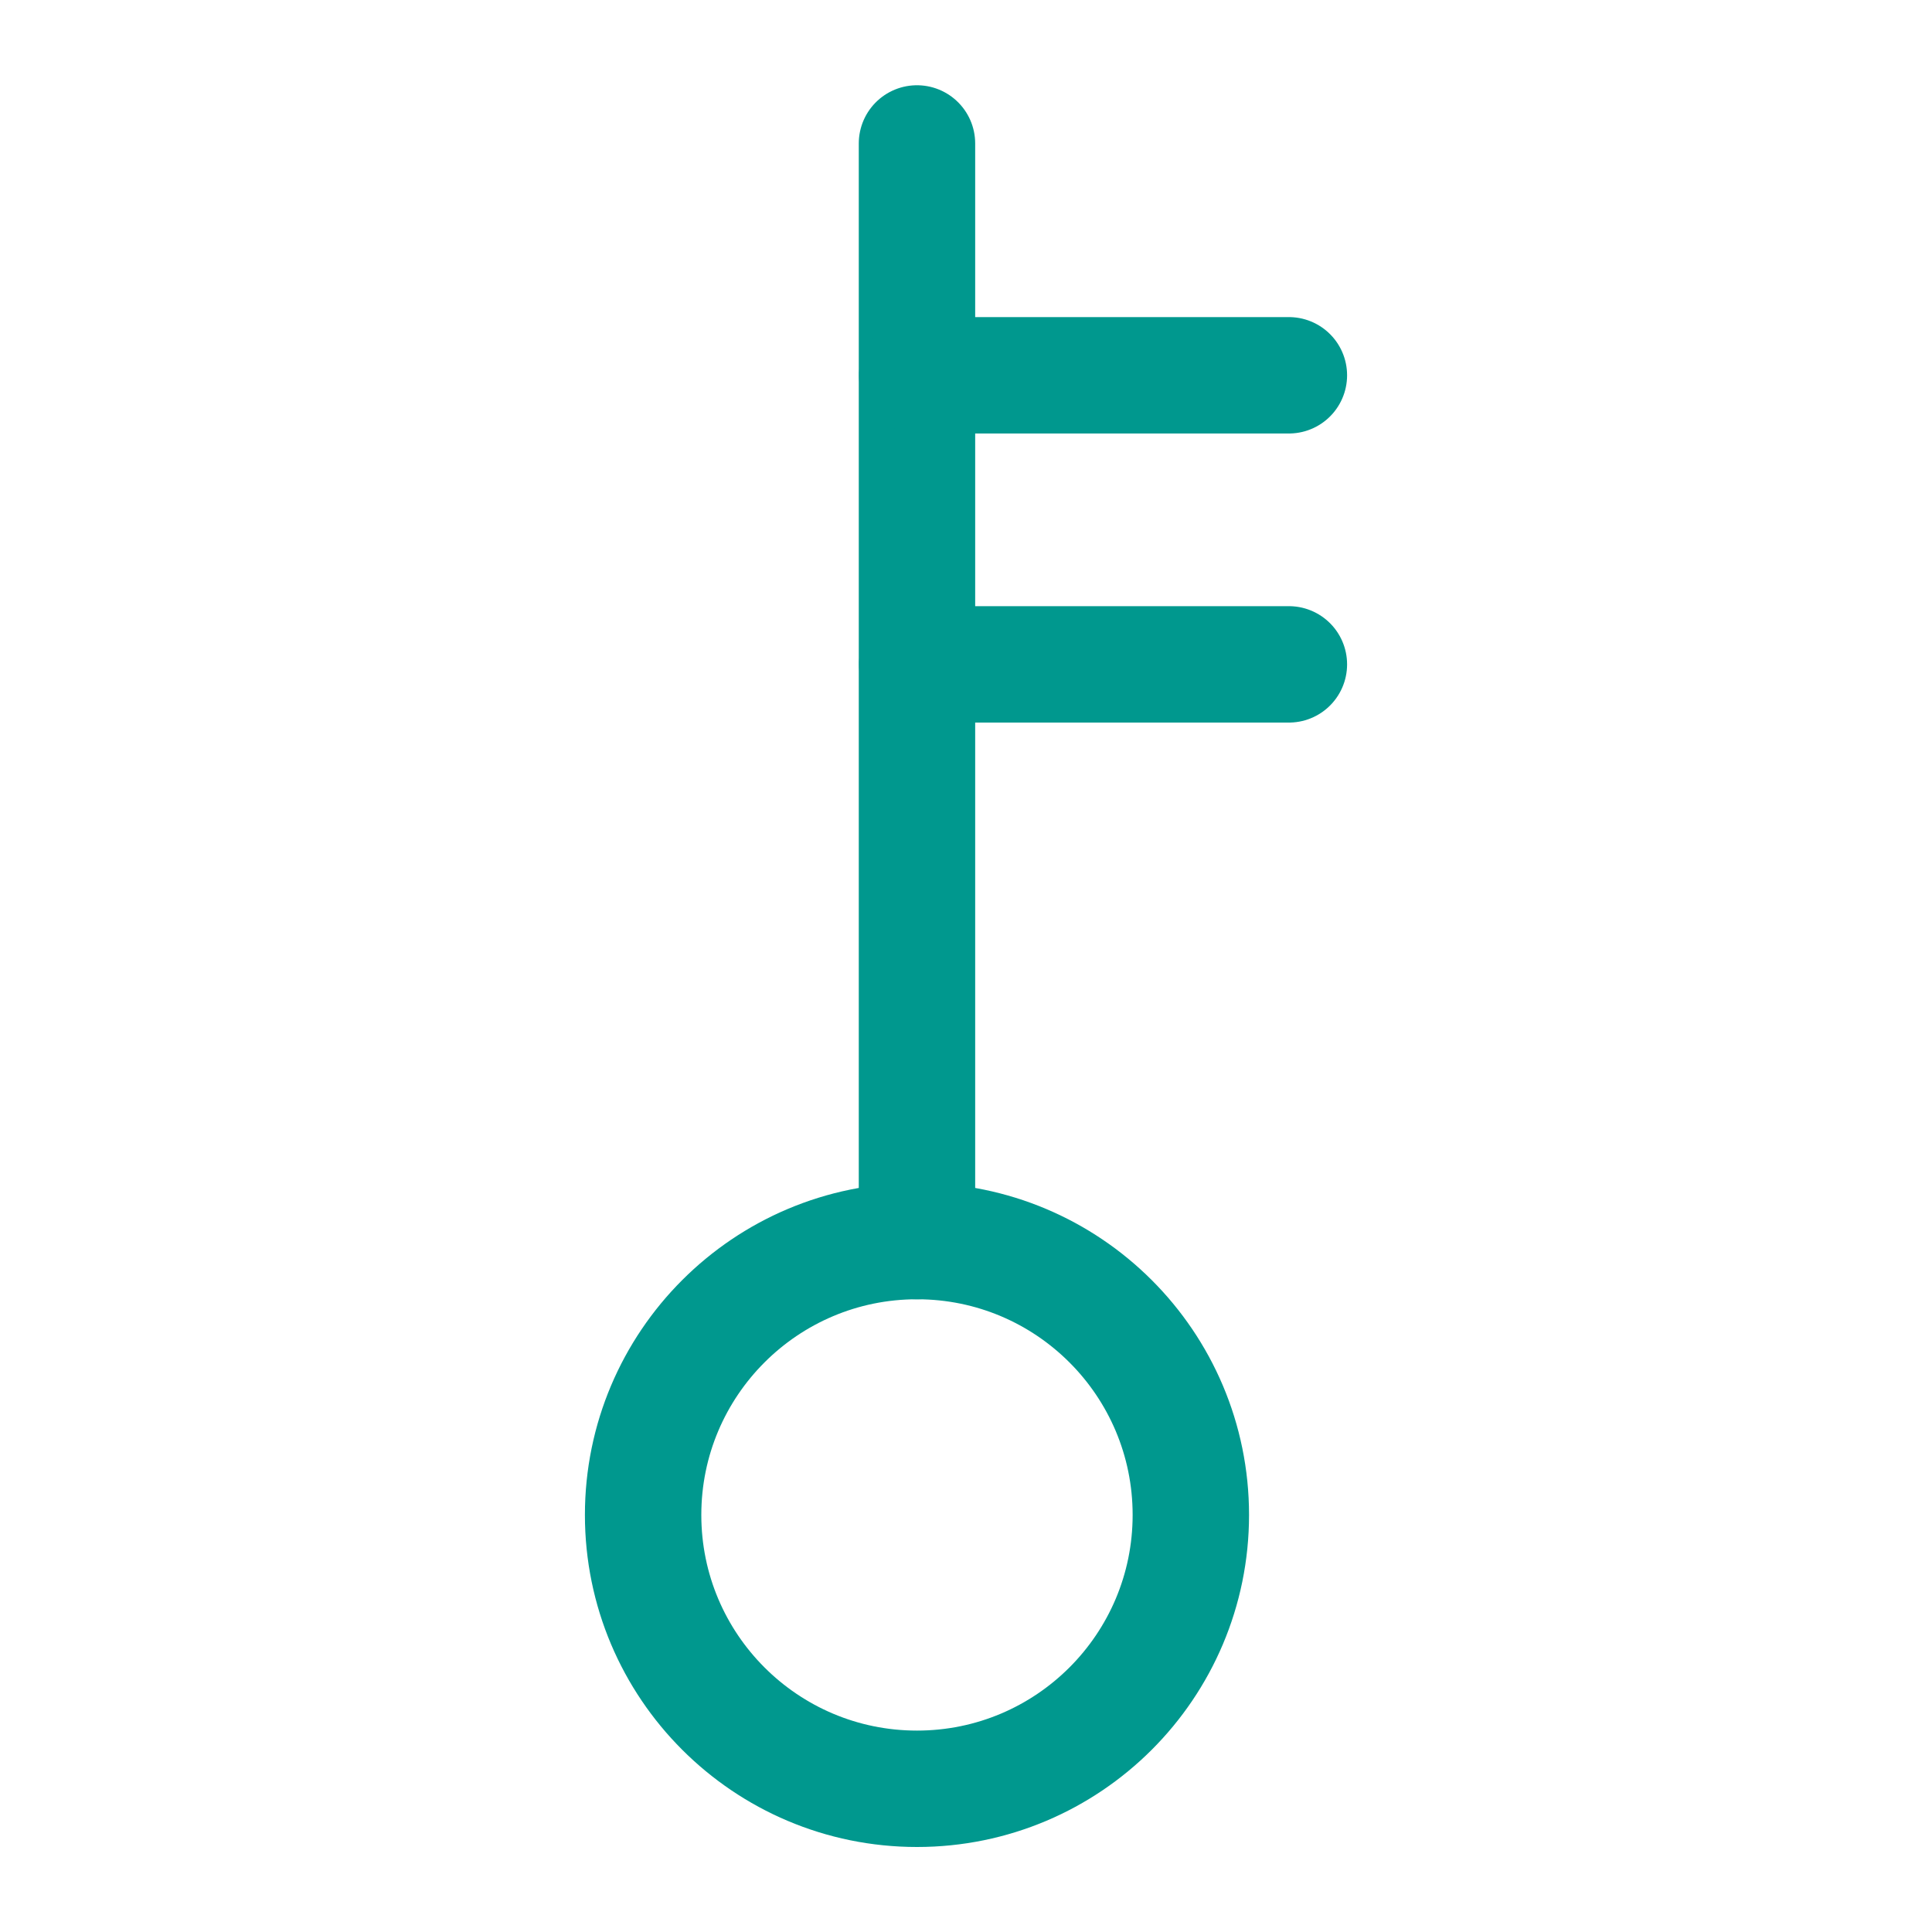 <?xml version="1.0" encoding="UTF-8"?>
<svg xmlns="http://www.w3.org/2000/svg" id="Layer_1" data-name="Layer 1" viewBox="0 0 80 80">
  <defs>
    <style>.cls-1{fill:none;stroke:#00988e;stroke-linecap:round;stroke-miterlimit:10;stroke-width:4.82px;}</style>
  </defs>
  <title>Rent</title>
  <circle class="cls-1" cx="37.97" cy="62.73" r="11.34"></circle>
  <line class="cls-1" x1="37.97" y1="51.39" x2="37.97" y2="5.94"></line>
  <line class="cls-1" x1="37.98" y1="15.54" x2="53.37" y2="15.54"></line>
  <line class="cls-1" x1="37.98" y1="27.51" x2="53.37" y2="27.51"></line>
</svg>

